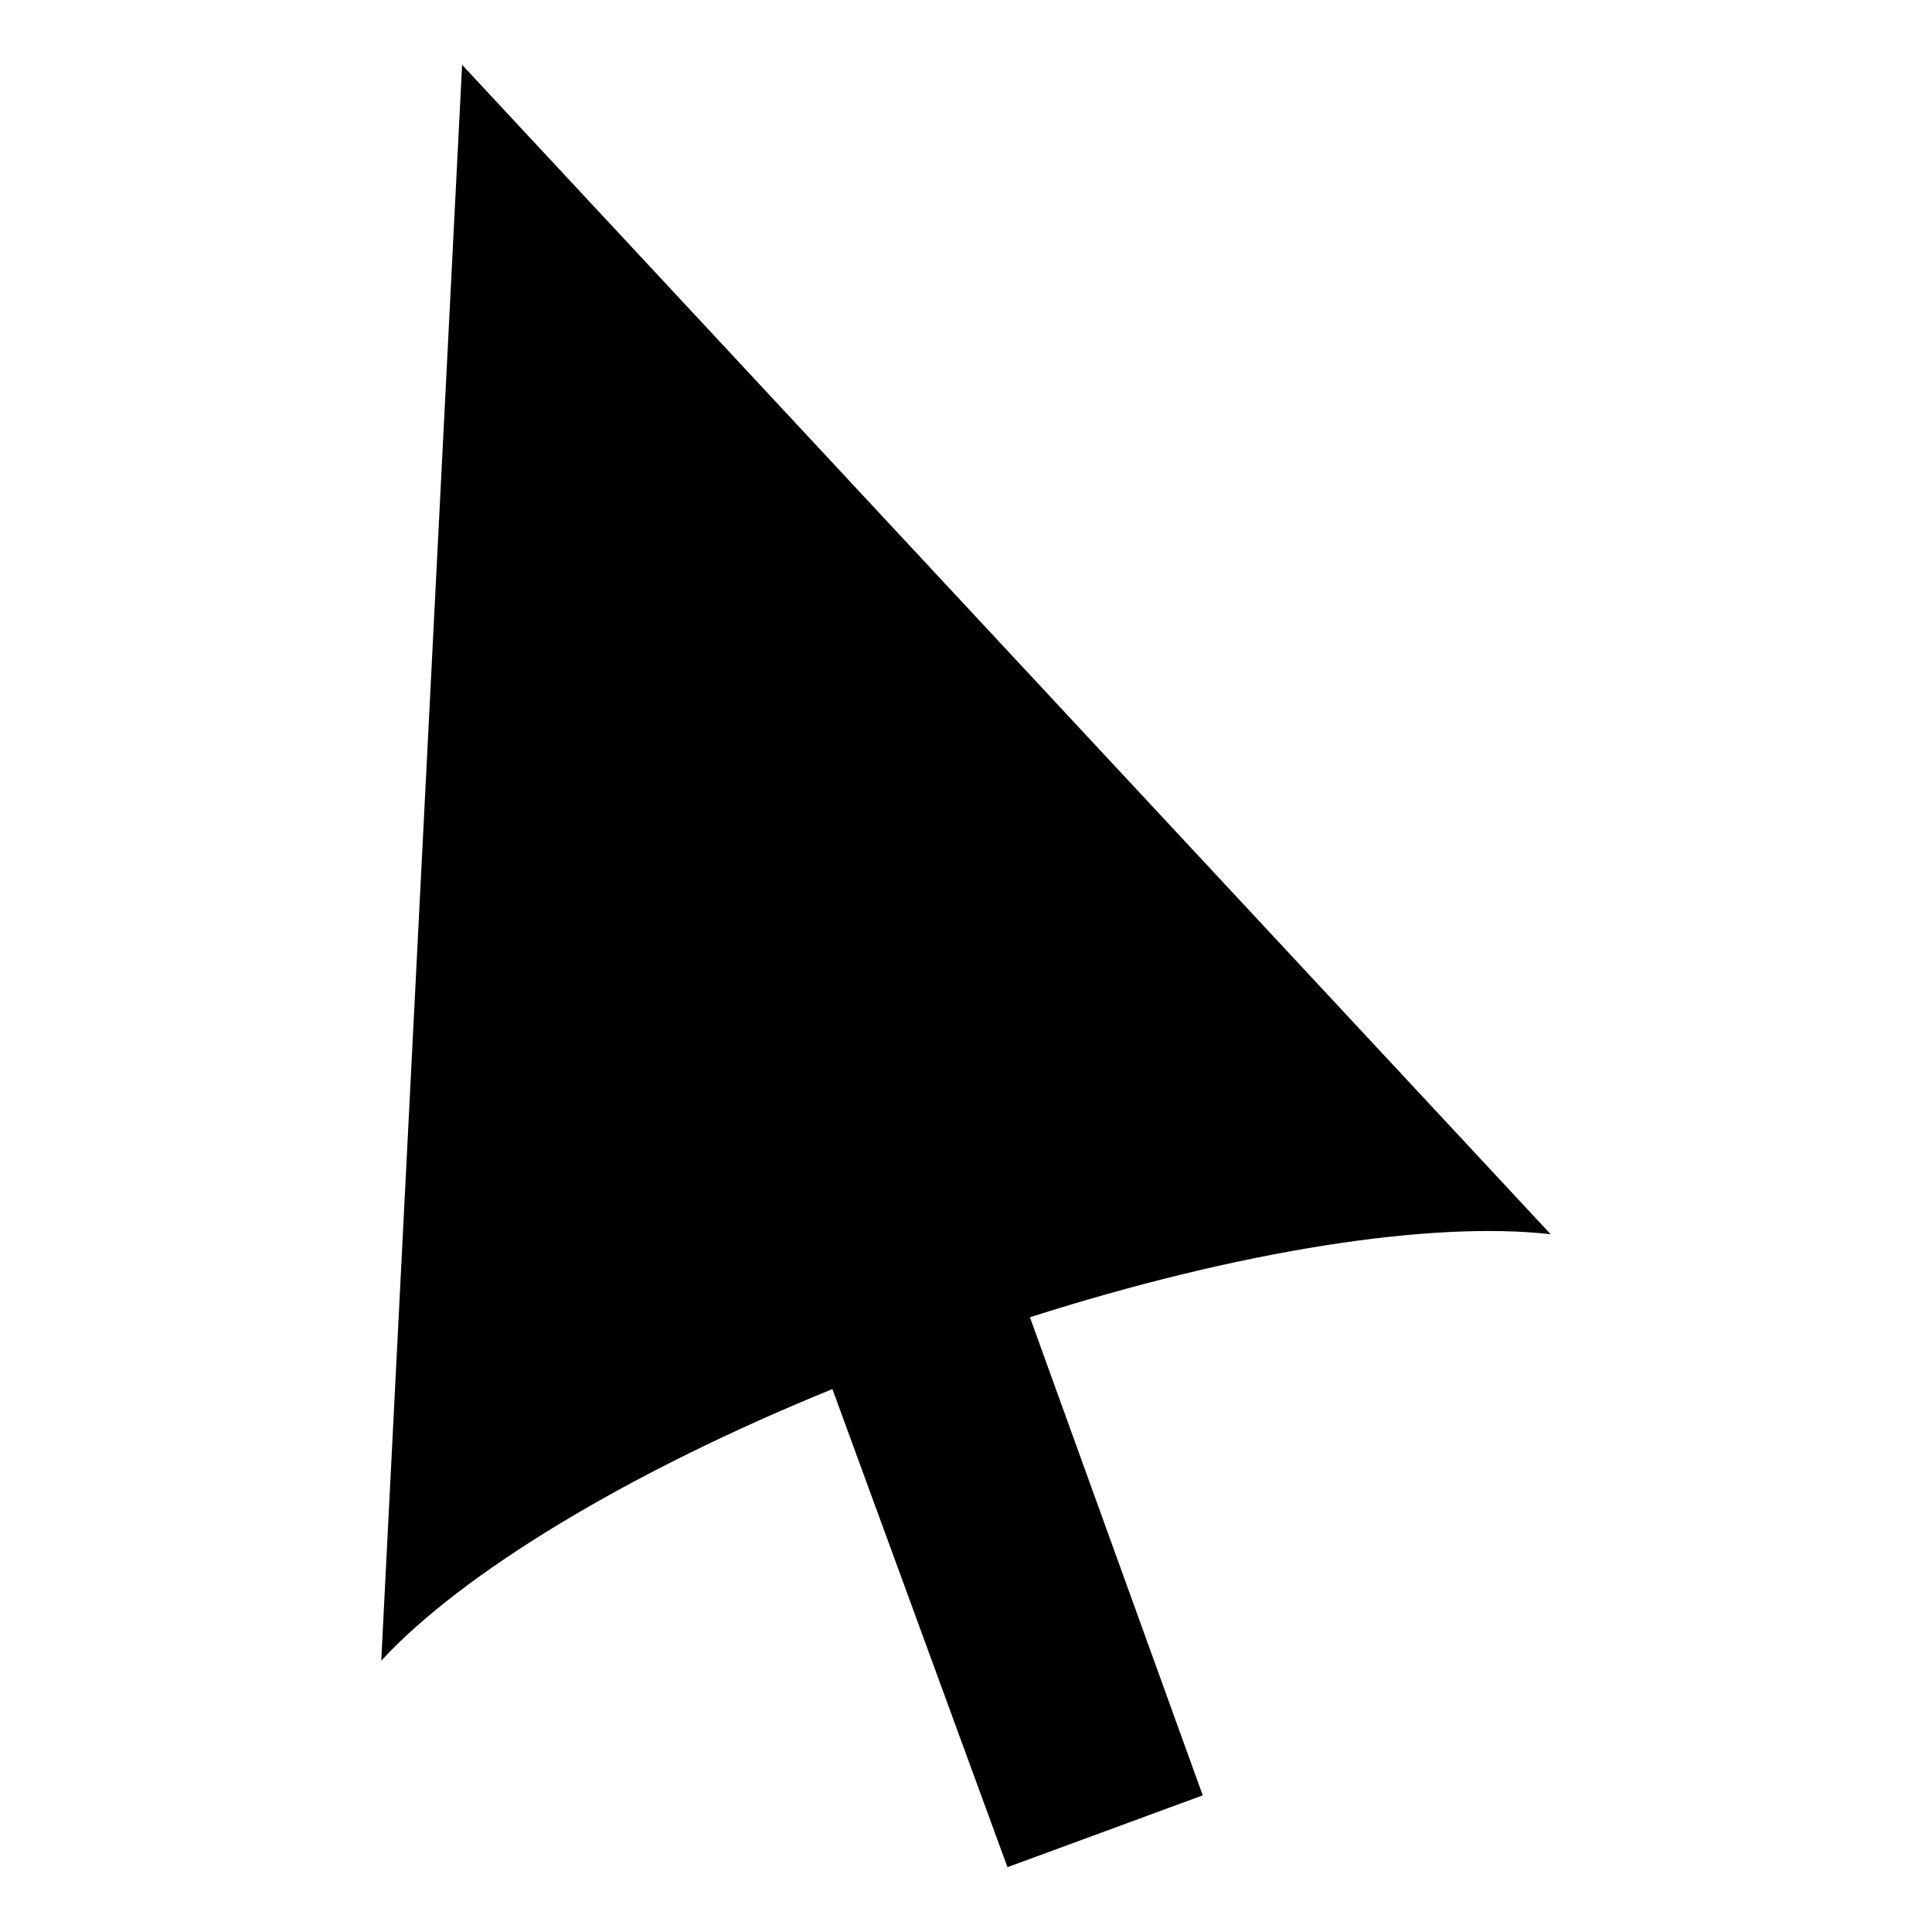 <?xml version="1.0" encoding="UTF-8"?>
<!-- Uploaded to: SVG Repo, www.svgrepo.com, Generator: SVG Repo Mixer Tools -->
<svg fill="#000000" width="800px" height="800px" version="1.1" viewBox="144 144 512 512" xmlns="http://www.w3.org/2000/svg">
 <path d="m266.46 161.18 288.48 309.9c-31.523-3.57-82.086 4.164-138 22.008l45.801 126.7-51.75 19.035-46.395-126.7c-54.129 22.008-98.145 48.773-119.56 71.973z" fill-rule="evenodd"/>
</svg>